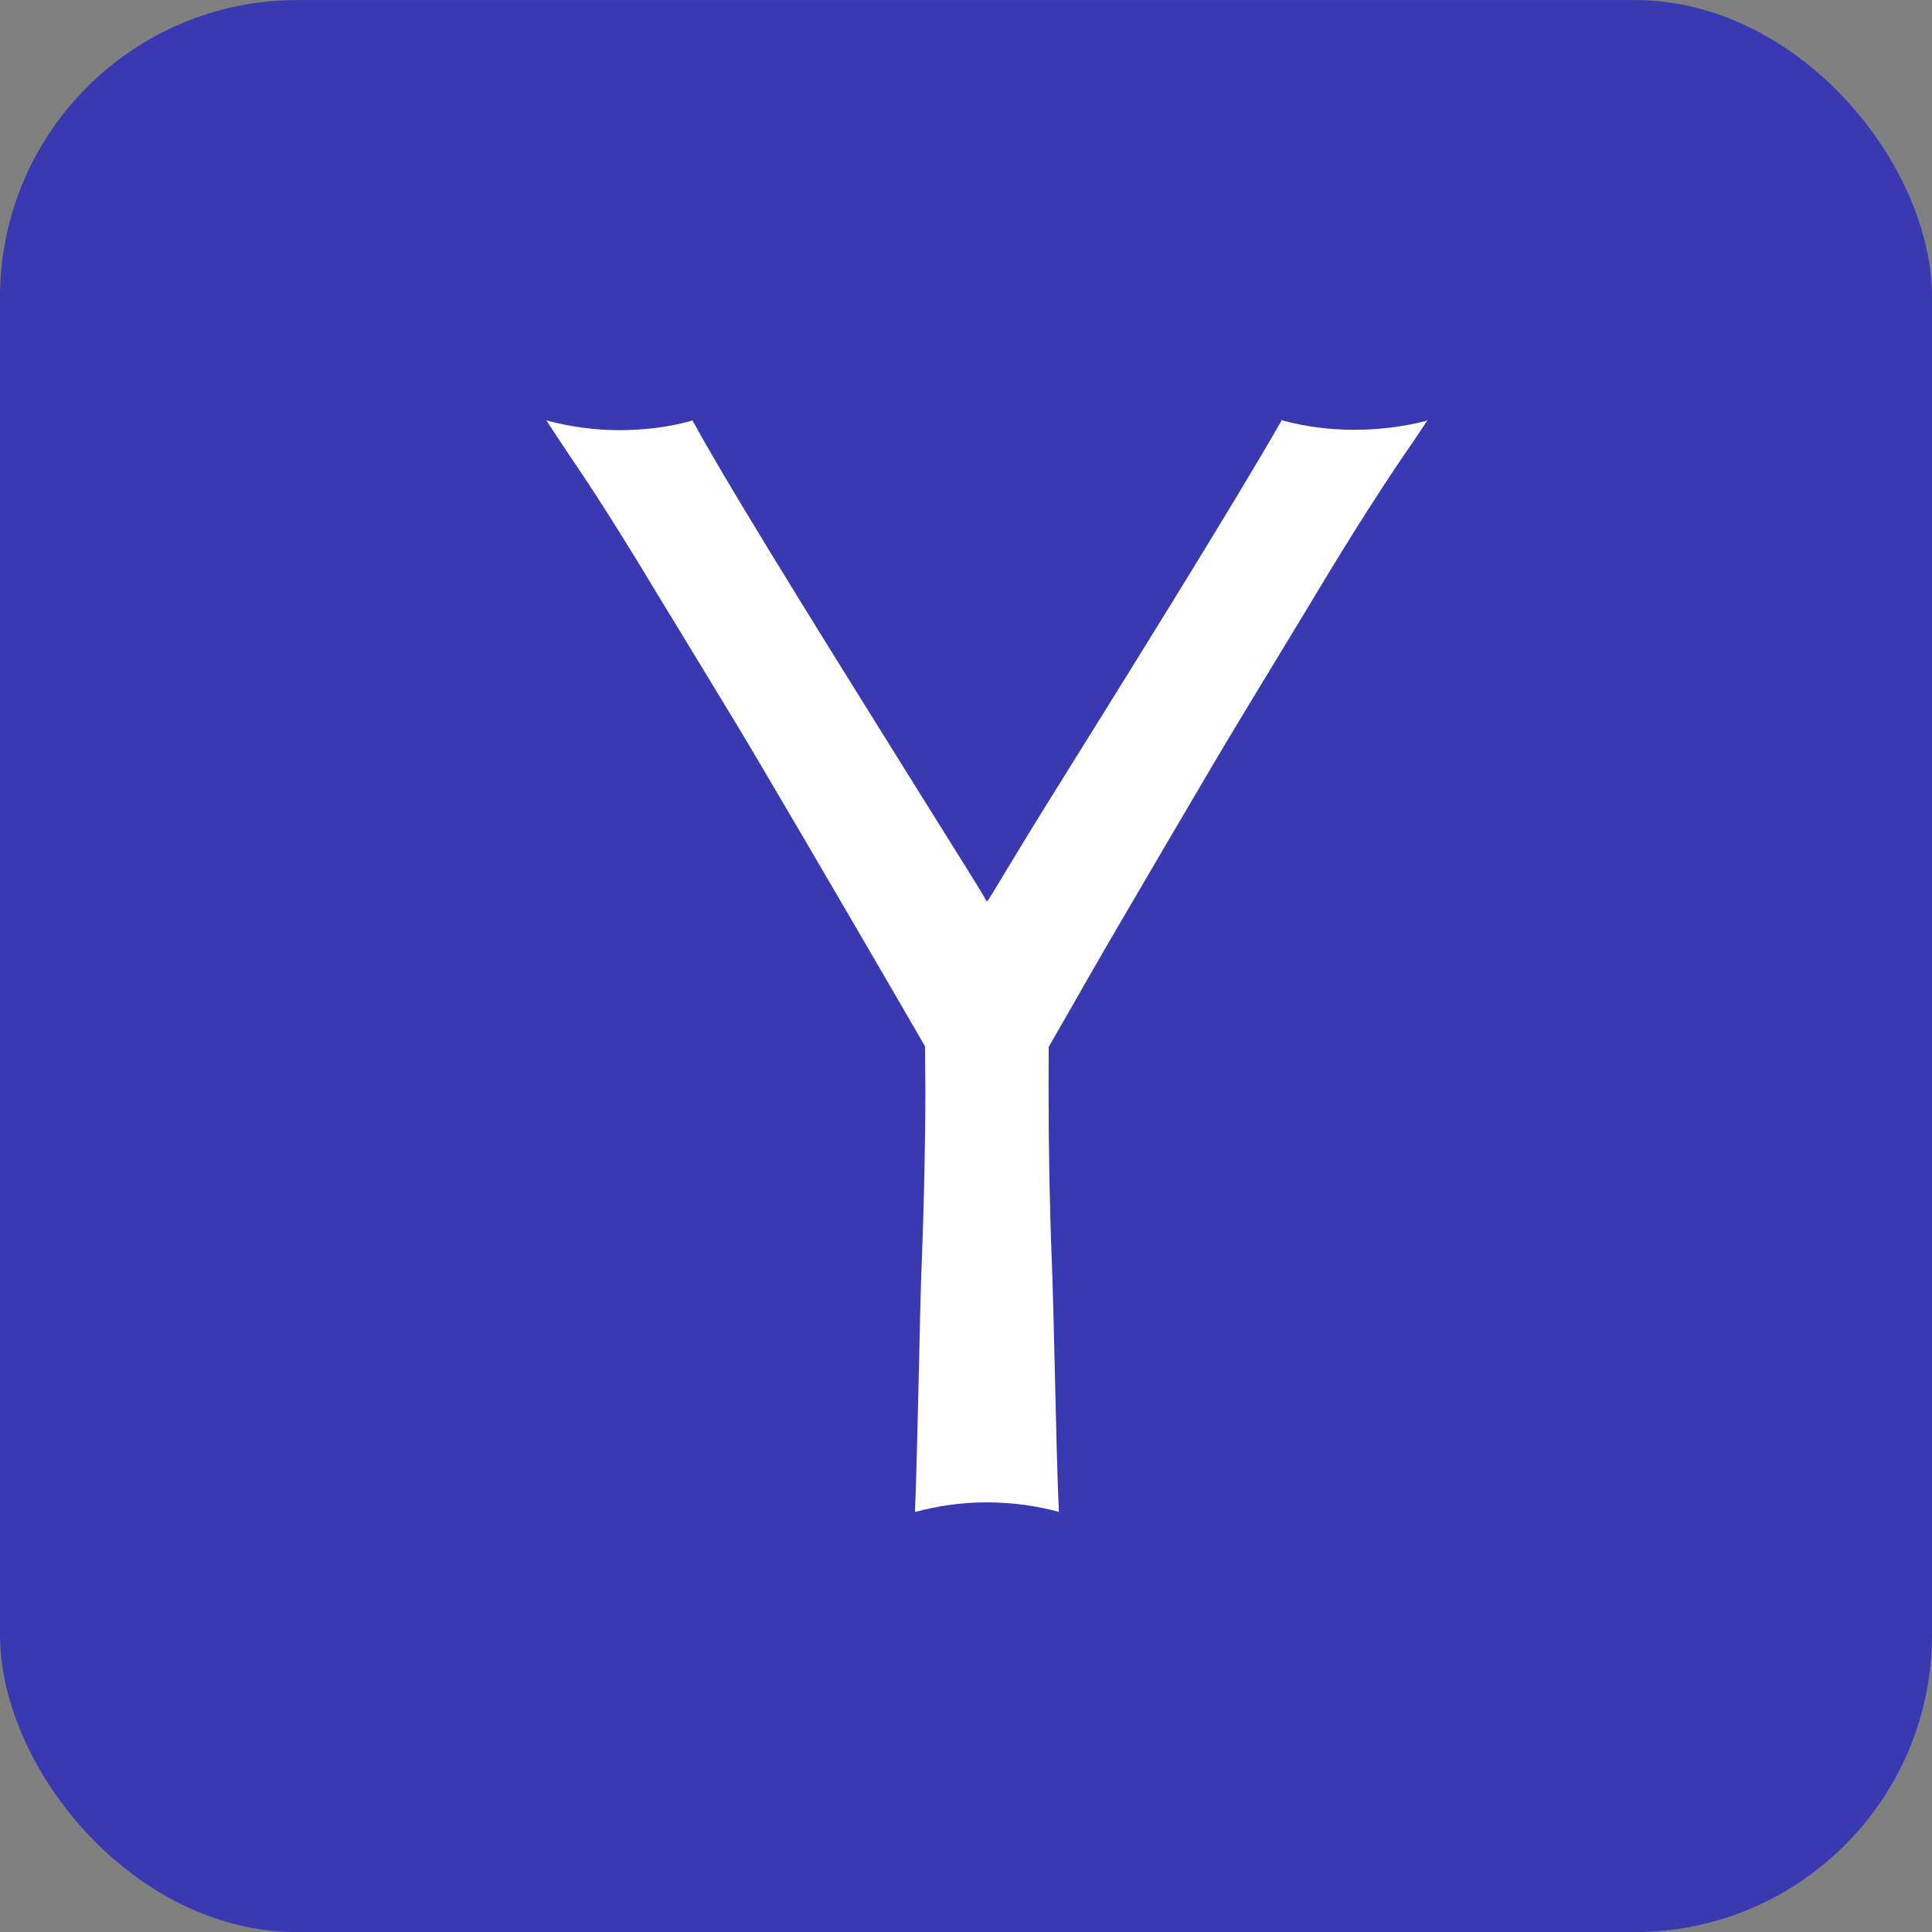 <svg width="26" height="26" viewBox="0 0 26 26" fill="none" xmlns="http://www.w3.org/2000/svg">
<rect x="0" y="0" width="26" height="26" fill="#808080" stroke="none"/>
<rect y="0.001" width="26" height="26" rx="4" fill="#3939B1"/>
<path fill-rule="evenodd" clip-rule="evenodd" d="M17.281 8.702C17.455 8.416 17.621 8.144 17.753 7.922C18.206 7.167 18.602 6.556 18.82 6.233C18.975 6.007 19.077 5.859 19.194 5.679C19.197 5.672 19.213 5.658 19.217 5.653C19.211 5.657 19.192 5.662 19.186 5.666C18.885 5.744 18.549 5.784 18.23 5.784C17.895 5.784 17.574 5.743 17.274 5.662C17.274 5.662 17.254 5.656 17.246 5.653V5.66C16.65 6.712 15.056 9.27 14.103 10.797C13.657 11.513 13.351 12.04 13.291 12.124H13.274C13.234 12.04 12.9 11.513 12.453 10.797C11.501 9.266 9.914 6.746 9.318 5.657L9.276 5.671C8.975 5.752 8.66 5.789 8.326 5.789C8.009 5.789 7.667 5.742 7.364 5.661C7.361 5.659 7.352 5.655 7.348 5.654C7.348 5.657 7.356 5.662 7.358 5.666C7.478 5.851 7.586 6.013 7.735 6.234C7.955 6.556 8.35 7.168 8.802 7.922C8.937 8.144 9.105 8.419 9.281 8.708C9.588 9.216 9.941 9.789 10.209 10.245C10.598 10.903 11.052 11.68 11.497 12.443C11.866 13.075 12.17 13.598 12.448 14.08L12.448 14.087L12.453 14.643C12.453 15.405 12.434 16.214 12.407 16.922C12.393 17.246 12.378 17.828 12.366 18.441C12.348 19.184 12.331 19.956 12.313 20.348C12.617 20.266 12.938 20.218 13.277 20.218C13.619 20.218 13.945 20.263 14.25 20.346C14.23 19.952 14.212 19.181 14.195 18.437C14.18 17.825 14.167 17.247 14.153 16.923C14.125 16.218 14.111 15.407 14.111 14.642L14.113 14.091L14.121 14.075C14.403 13.588 14.703 13.053 15.06 12.443C15.52 11.654 15.993 10.853 16.35 10.245C16.622 9.786 16.972 9.211 17.281 8.702Z" fill="white"/>
<mask id="mask0_59_1772" style="mask-type:luminance" maskUnits="userSpaceOnUse" x="7" y="5" width="13" height="16">
<path fill-rule="evenodd" clip-rule="evenodd" d="M17.281 8.702C17.455 8.416 17.621 8.144 17.753 7.922C18.206 7.167 18.602 6.556 18.82 6.233C18.975 6.007 19.077 5.859 19.194 5.679C19.197 5.672 19.213 5.658 19.217 5.653C19.211 5.657 19.192 5.662 19.186 5.666C18.885 5.744 18.549 5.784 18.23 5.784C17.895 5.784 17.574 5.743 17.274 5.662C17.274 5.662 17.254 5.656 17.246 5.653V5.66C16.65 6.712 15.056 9.27 14.103 10.797C13.657 11.513 13.351 12.04 13.291 12.124H13.274C13.234 12.04 12.9 11.513 12.453 10.797C11.501 9.266 9.914 6.746 9.318 5.657L9.276 5.671C8.975 5.752 8.66 5.789 8.326 5.789C8.009 5.789 7.667 5.742 7.364 5.661C7.361 5.659 7.352 5.655 7.348 5.654C7.348 5.657 7.356 5.662 7.358 5.666C7.478 5.851 7.586 6.013 7.735 6.234C7.955 6.556 8.35 7.168 8.802 7.922C8.937 8.144 9.105 8.419 9.281 8.708C9.588 9.216 9.941 9.789 10.209 10.245C10.598 10.903 11.052 11.68 11.497 12.443C11.866 13.075 12.17 13.598 12.448 14.08L12.448 14.087L12.453 14.643C12.453 15.405 12.434 16.214 12.407 16.922C12.393 17.246 12.378 17.828 12.366 18.441C12.348 19.184 12.331 19.956 12.313 20.348C12.617 20.266 12.938 20.218 13.277 20.218C13.619 20.218 13.945 20.263 14.25 20.346C14.23 19.952 14.212 19.181 14.195 18.437C14.18 17.825 14.167 17.247 14.153 16.923C14.125 16.218 14.111 15.407 14.111 14.642L14.113 14.091L14.121 14.075C14.403 13.588 14.703 13.053 15.06 12.443C15.52 11.654 15.993 10.853 16.35 10.245C16.622 9.786 16.972 9.211 17.281 8.702Z" fill="white"/>
</mask>
<g mask="url(#mask0_59_1772)">
</g>
</svg>
